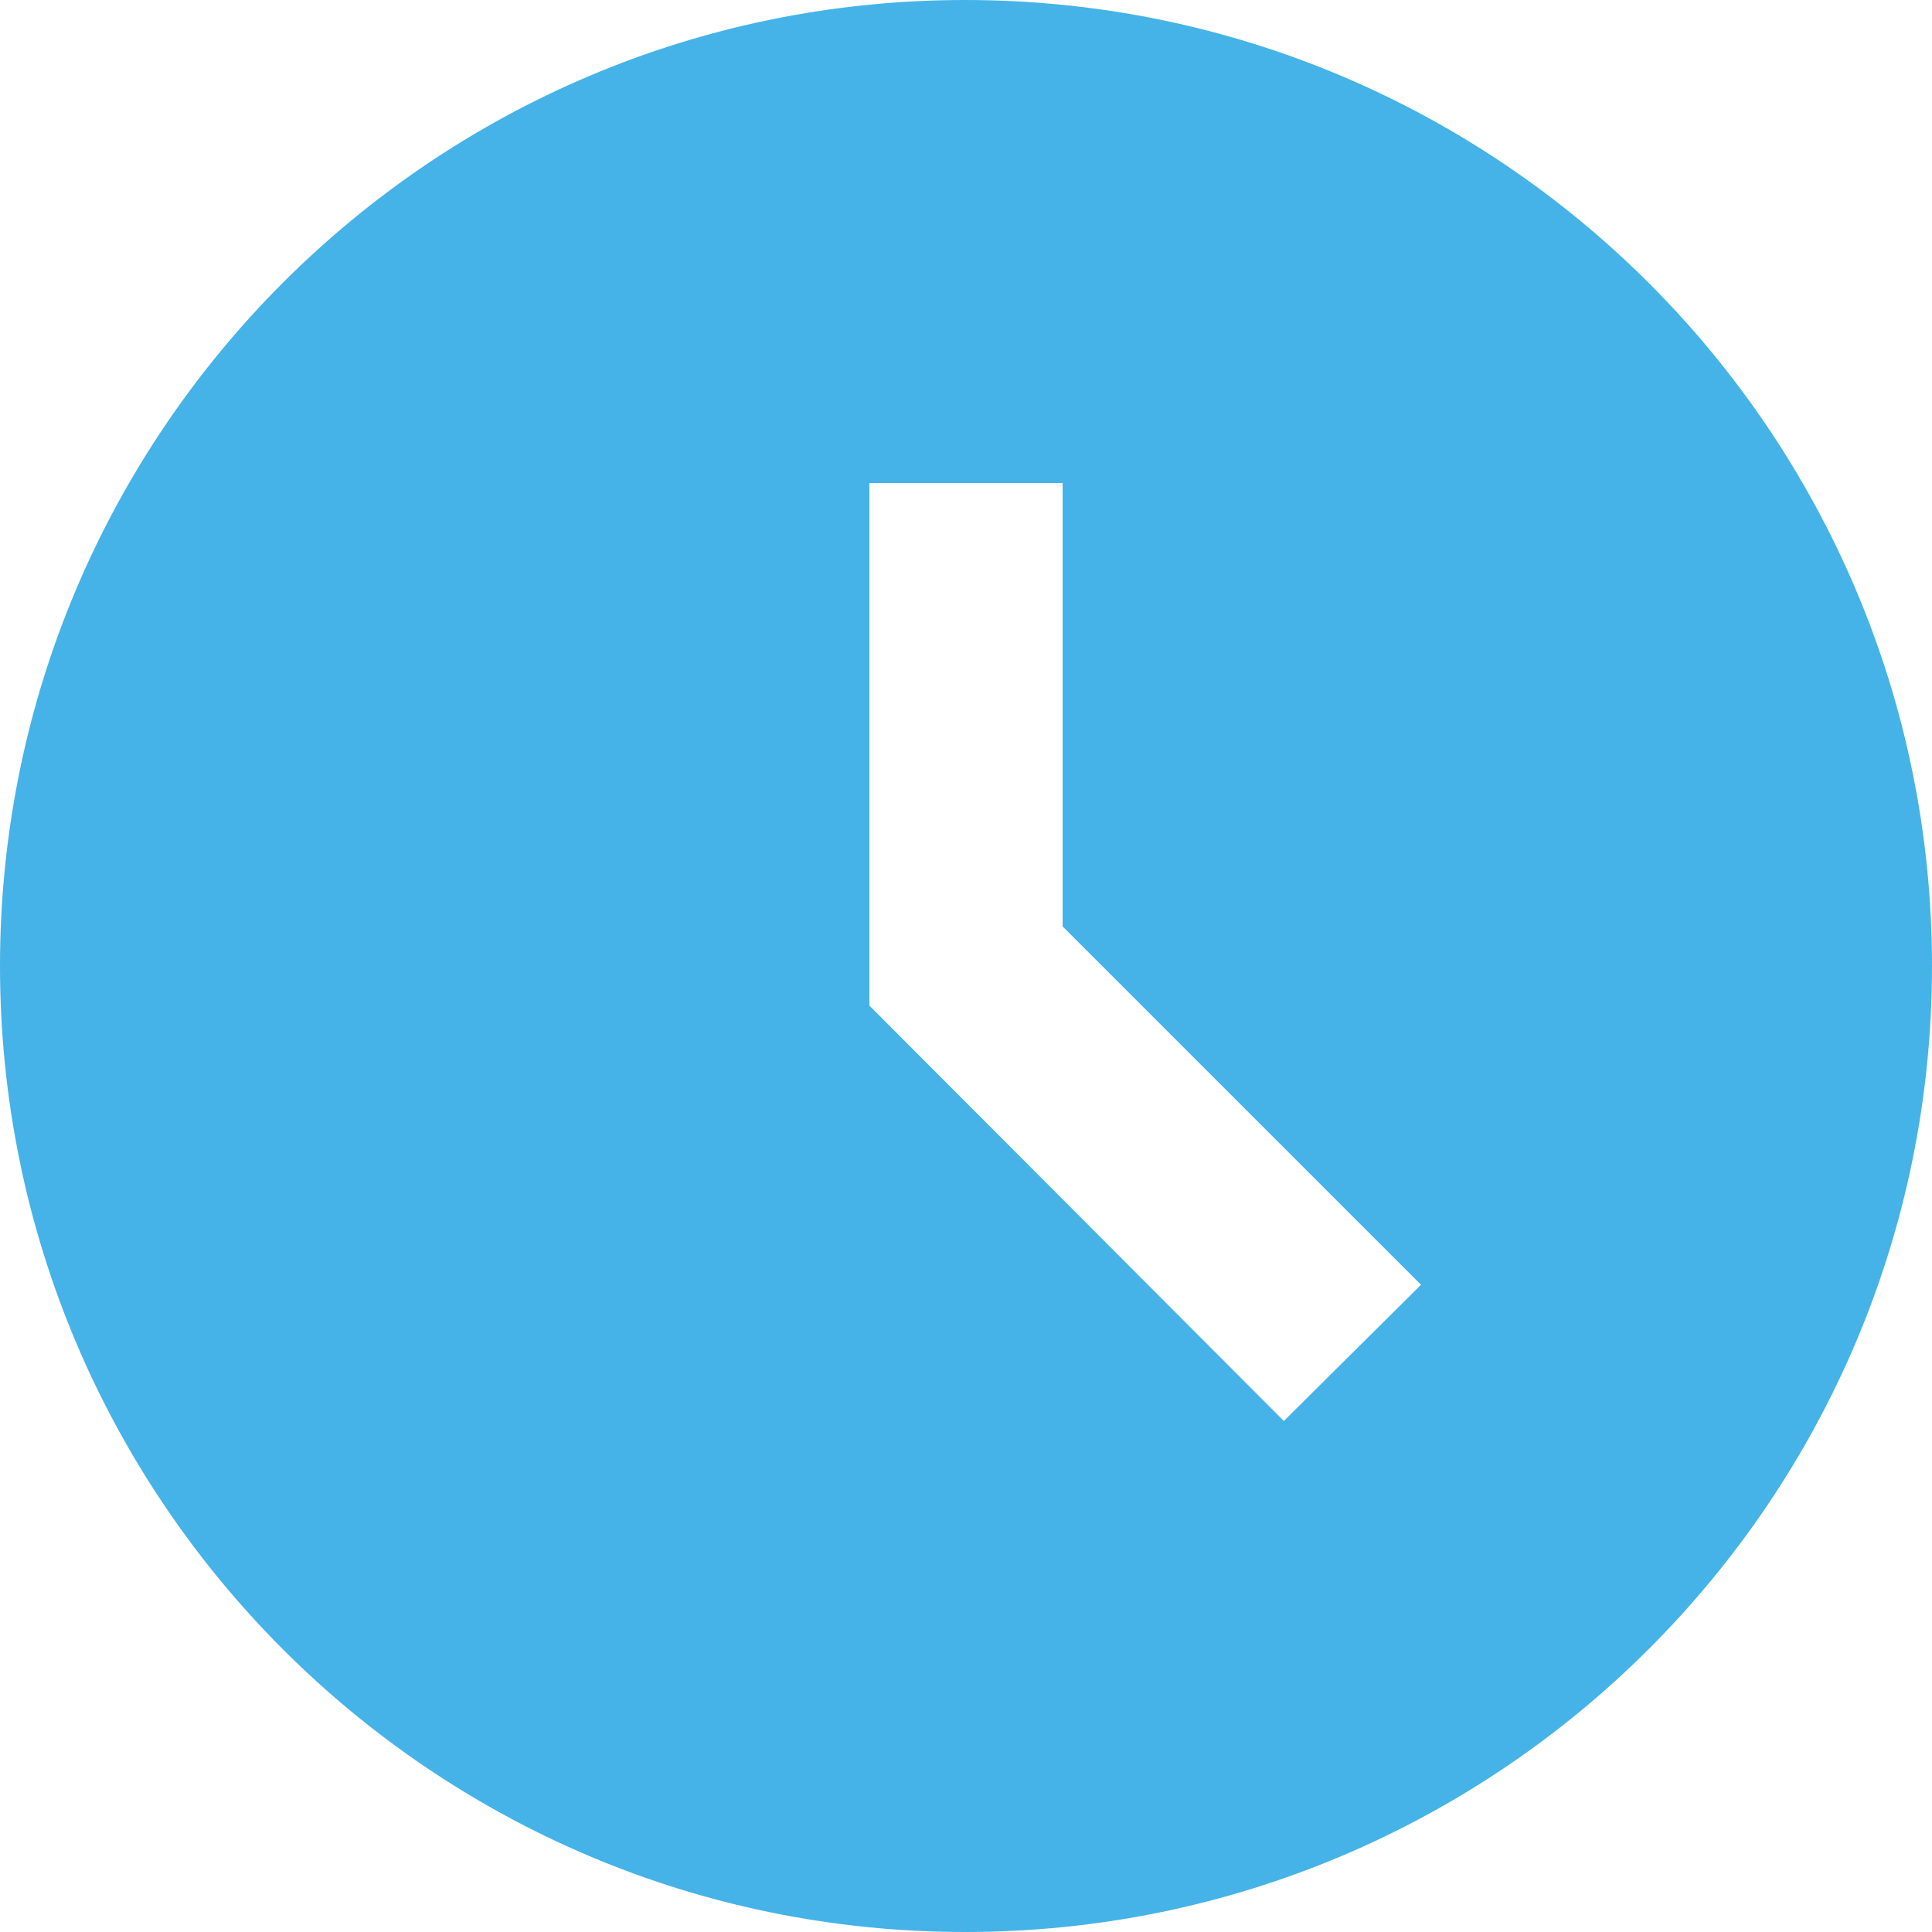 <?xml version="1.0" encoding="UTF-8"?> <svg xmlns="http://www.w3.org/2000/svg" width="67" height="67" viewBox="0 0 67 67" fill="none"> <path d="M33.467 0C14.975 0 0 15.008 0 33.5C0 51.992 14.975 67 33.467 67C51.992 67 67 51.992 67 33.5C67 15.008 51.992 0 33.467 0ZM44.522 49.279L30.15 34.873V16.75H36.85V32.127L49.279 44.555L44.522 49.279Z" fill="#45B3E7"></path> </svg> 